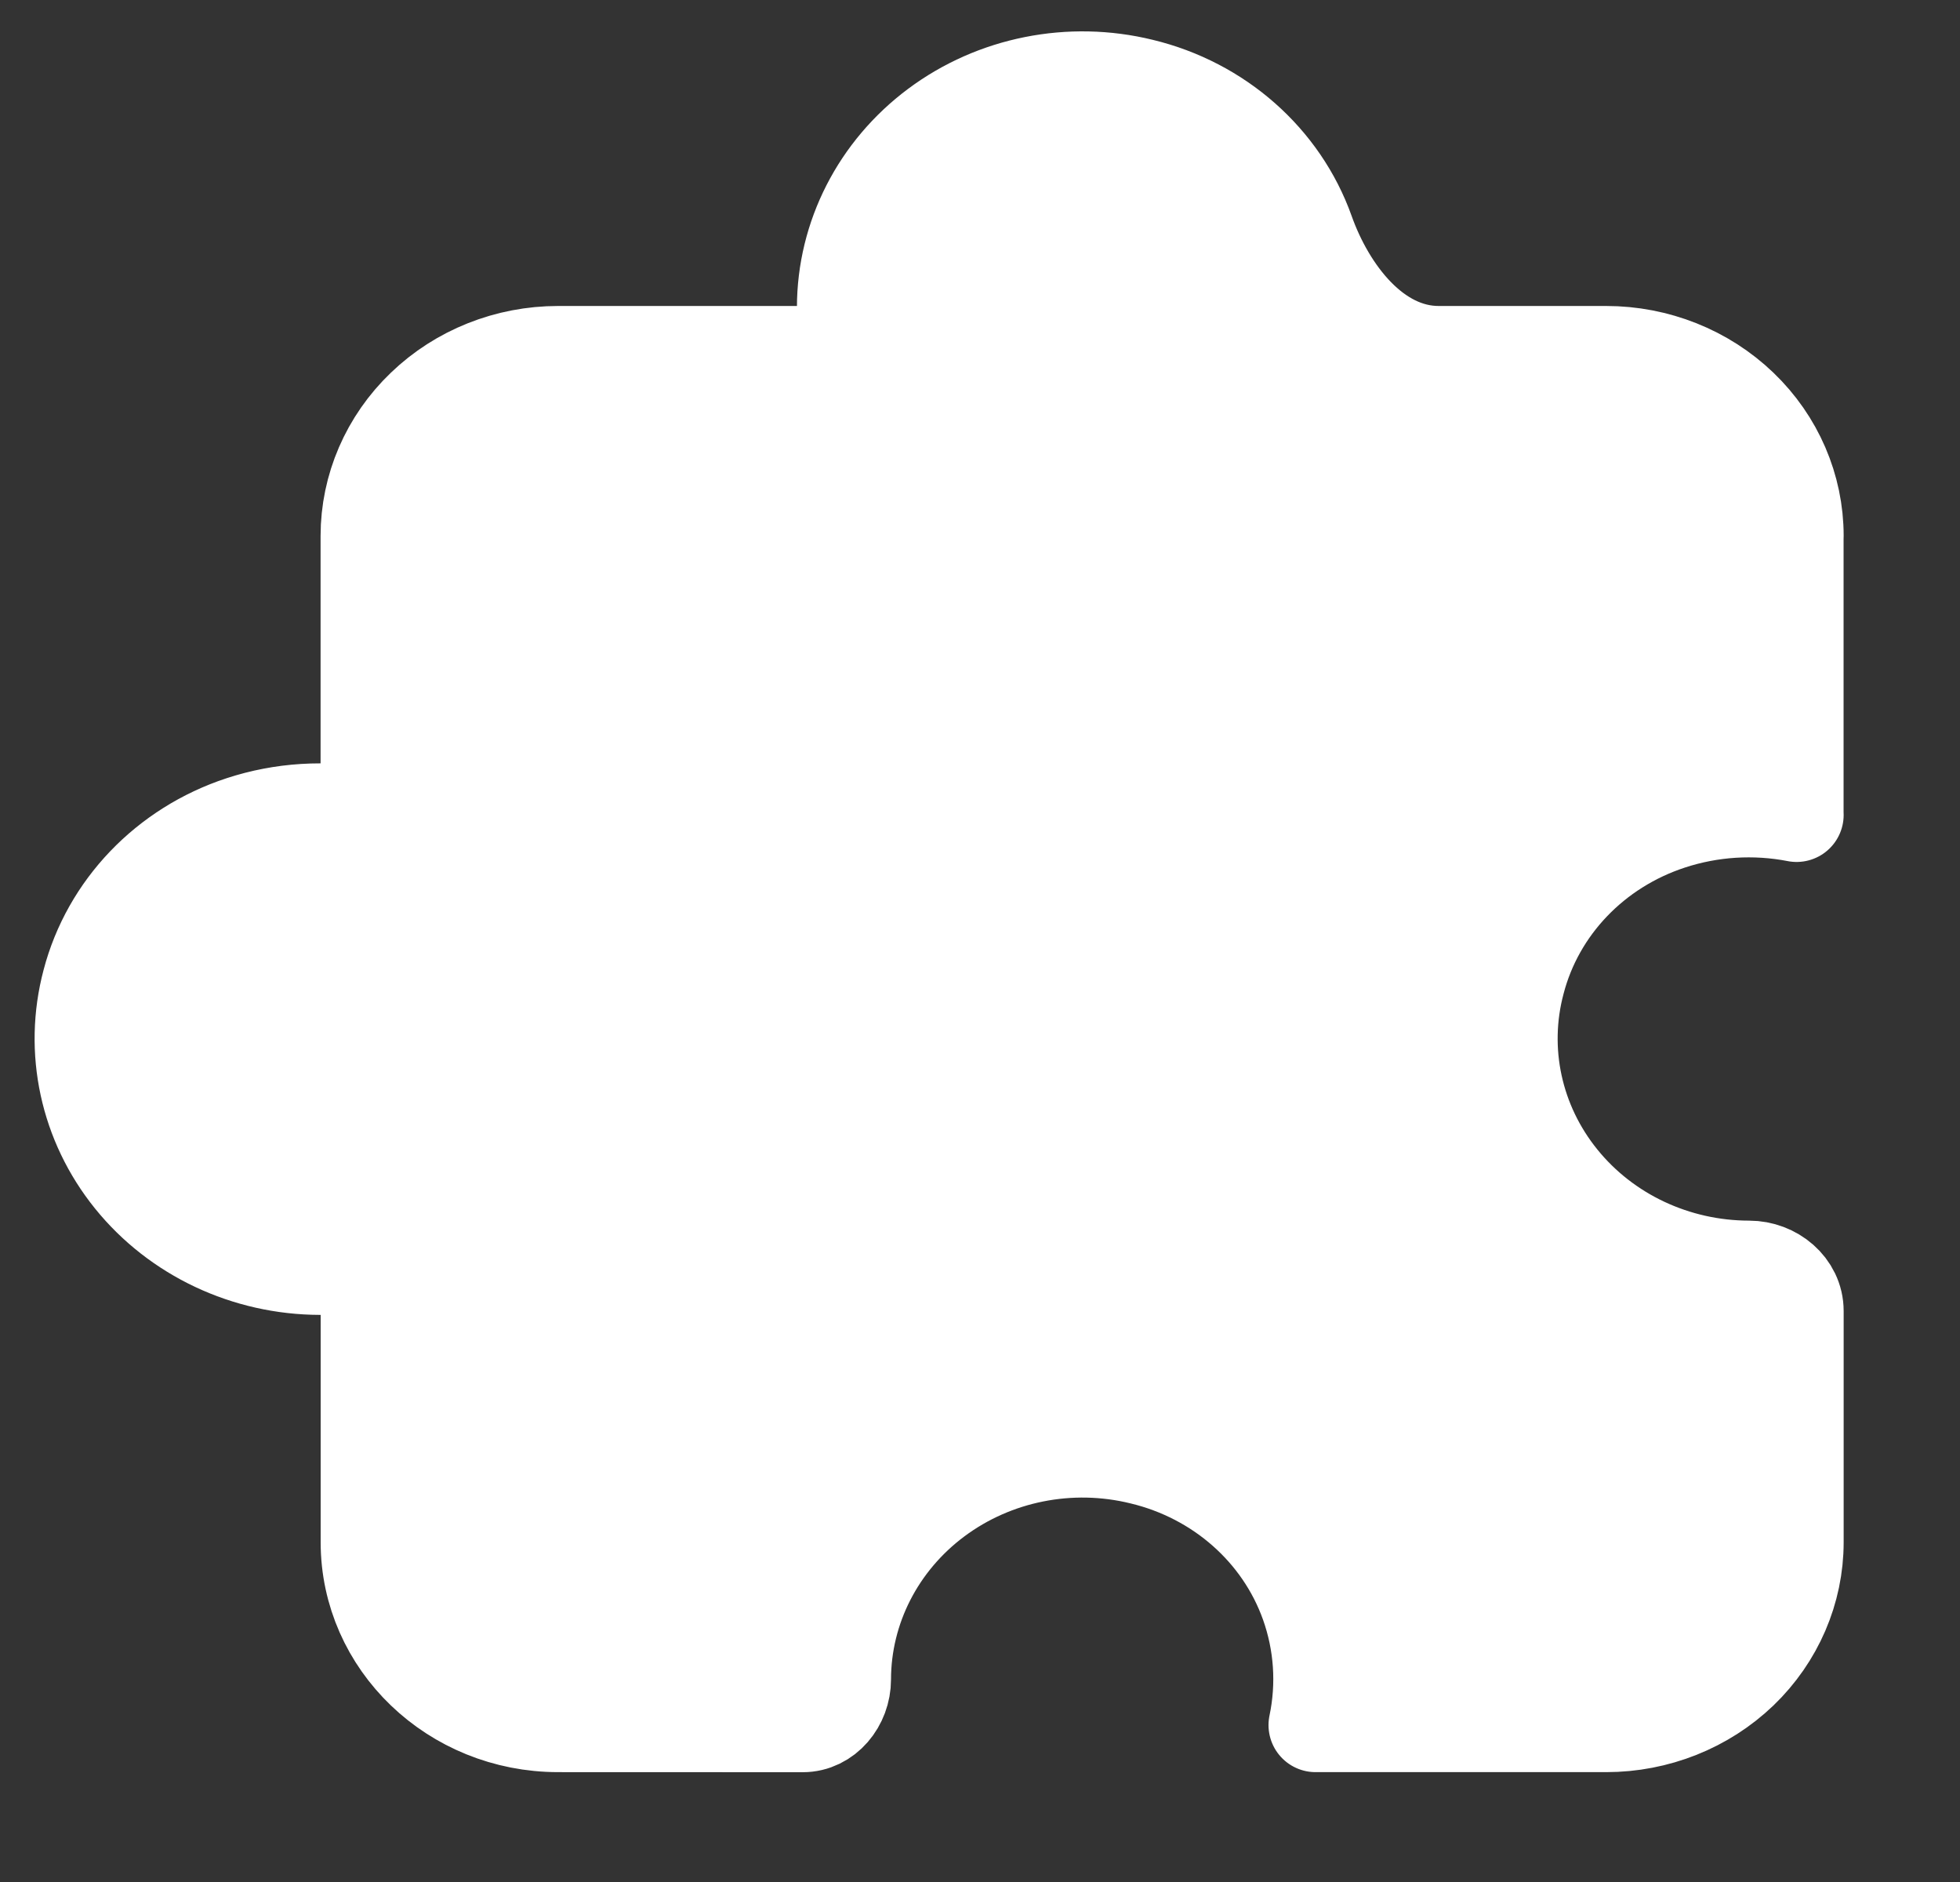 <?xml version="1.0" encoding="UTF-8"?> <svg xmlns="http://www.w3.org/2000/svg" width="25" height="24" viewBox="0 0 25 24" fill="none"><rect x="0" y="0" width="25" height="24" fill="#333333" stroke="none"/> <path fill-rule="evenodd" clip-rule="evenodd" d="M22.915 6.834V10.392C22.915 10.392 22.915 10.392 22.916 10.392V10.392C22.916 10.392 22.916 10.392 22.916 10.392C22.379 10.288 21.823 10.323 21.305 10.493C20.341 10.809 19.61 11.572 19.363 12.521C19.13 13.395 19.331 14.323 19.907 15.035C20.483 15.748 21.369 16.165 22.309 16.166V16.166C22.626 16.166 22.916 16.402 22.916 16.719V19.666C22.916 20.285 22.66 20.878 22.205 21.316C21.749 21.753 21.131 21.999 20.486 21.999H16.78C16.78 21.999 16.78 21.999 16.78 21.999V21.999C16.78 21.999 16.78 21.999 16.78 21.999C16.888 21.484 16.852 20.95 16.675 20.453C16.345 19.528 15.55 18.826 14.562 18.589C13.652 18.365 12.685 18.558 11.943 19.111C11.201 19.664 10.766 20.515 10.765 21.416V21.416C10.765 21.72 10.541 22 10.238 22L7.12 21.999C5.778 21.999 4.69 20.955 4.69 19.667V16.72C4.69 16.403 4.399 16.167 4.082 16.168V16.168C3.143 16.166 2.256 15.749 1.68 15.036C1.104 14.324 0.904 13.396 1.136 12.522C1.384 11.574 2.115 10.81 3.078 10.494C3.597 10.324 4.152 10.29 4.689 10.393C4.689 10.393 4.689 10.393 4.689 10.393V10.393C4.689 10.393 4.689 10.393 4.689 10.393V6.835C4.689 6.216 4.945 5.623 5.401 5.186C5.856 4.748 6.474 4.502 7.119 4.502H10.238C10.541 4.502 10.765 4.222 10.765 3.919V3.919C10.766 3.017 11.201 2.166 11.943 1.613C12.685 1.06 13.652 0.868 14.562 1.091C15.55 1.329 16.345 2.031 16.675 2.955V2.955C16.946 3.718 17.541 4.502 18.35 4.502H20.486C21.131 4.502 21.749 4.748 22.205 5.186C22.66 5.623 22.916 6.216 22.916 6.835" fill="white"></path> <path d="M22.915 6.834V10.392C22.915 10.392 22.915 10.392 22.916 10.392V10.392C22.916 10.392 22.916 10.392 22.916 10.392C22.379 10.288 21.823 10.323 21.305 10.493C20.341 10.809 19.61 11.572 19.363 12.521C19.13 13.395 19.331 14.323 19.907 15.035C20.483 15.748 21.369 16.165 22.309 16.166V16.166C22.626 16.166 22.916 16.402 22.916 16.719V19.666C22.916 20.285 22.66 20.878 22.205 21.316C21.749 21.753 21.131 21.999 20.486 21.999H16.78C16.78 21.999 16.78 21.999 16.78 21.999V21.999C16.78 21.999 16.78 21.999 16.78 21.999C16.888 21.484 16.852 20.95 16.675 20.453C16.345 19.528 15.55 18.826 14.562 18.589C13.652 18.365 12.685 18.558 11.943 19.111C11.201 19.664 10.766 20.515 10.765 21.416V21.416C10.765 21.72 10.541 22 10.238 22L7.12 21.999C5.778 21.999 4.69 20.955 4.69 19.667V16.72C4.69 16.403 4.399 16.167 4.082 16.168V16.168C3.143 16.166 2.256 15.749 1.68 15.036C1.104 14.324 0.904 13.396 1.136 12.522C1.384 11.574 2.115 10.81 3.078 10.494C3.597 10.324 4.152 10.29 4.689 10.393C4.689 10.393 4.689 10.393 4.689 10.393V10.393C4.689 10.393 4.689 10.393 4.689 10.393V6.835C4.689 6.216 4.945 5.623 5.401 5.186C5.856 4.748 6.474 4.502 7.119 4.502H10.238C10.541 4.502 10.765 4.222 10.765 3.919V3.919C10.766 3.017 11.201 2.166 11.943 1.613C12.685 1.06 13.652 0.868 14.562 1.091C15.55 1.329 16.345 2.031 16.675 2.955V2.955C16.946 3.718 17.541 4.502 18.35 4.502H20.486C21.131 4.502 21.749 4.748 22.205 5.186C22.66 5.623 22.916 6.216 22.916 6.835" stroke="white" stroke-width="1.2" stroke-linecap="round" stroke-linejoin="round"></path> </svg> 